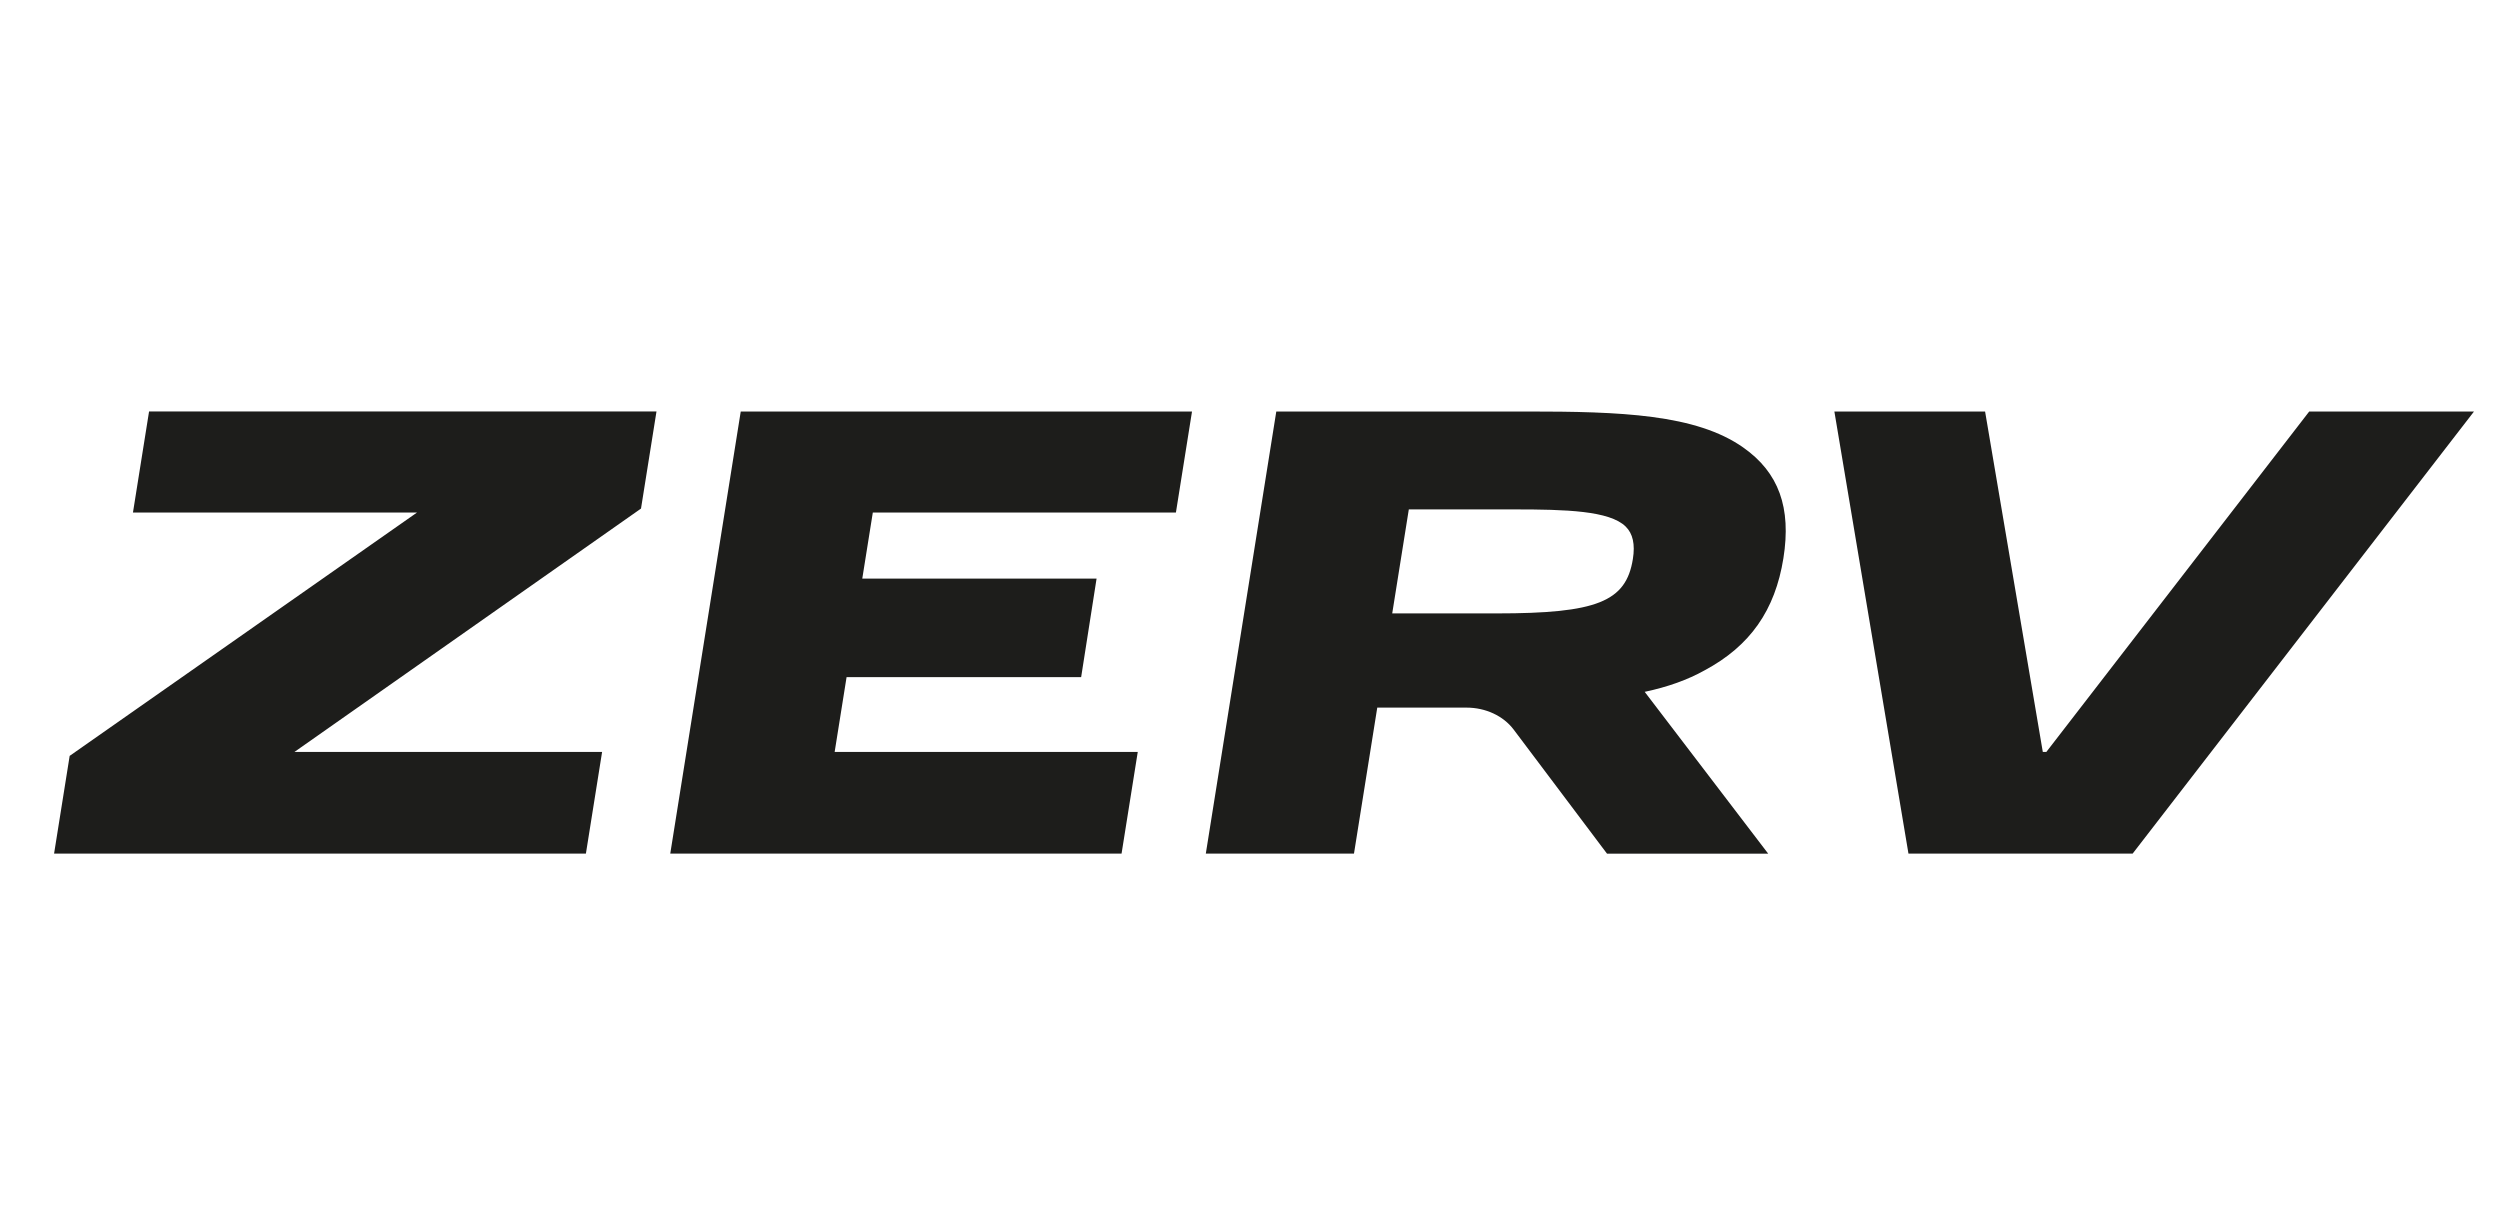 <?xml version="1.0" encoding="UTF-8"?>
<svg xmlns="http://www.w3.org/2000/svg" version="1.1" viewBox="0 0 1012.7 493.04">
  <defs>
    <style>
      .cls-1 {
        fill: #1d1d1b;
      }
    </style>
  </defs>
  <!-- Generator: Adobe Illustrator 28.6.0, SVG Export Plug-In . SVG Version: 1.2.0 Build 709)  -->
  <g>
    <g id="Layer_1">
      <path class="cls-1" d="M53.85,207.61h115.08L28.22,306.19l-6.31,39.58h215.43l6.56-41.18h-124.62l140.38-98.58,6.27-39.33H60.38l-6.52,40.92ZM271.52,345.78h182.8l6.56-41.18h-122.78l4.83-30.3h95.02l6.25-39.92h-94.91l4.27-26.77h122.78l6.52-40.92h-182.8l-28.55,179.09ZM935.42,166.69l-106.49,137.91h-1.43l-23.38-137.91h-61.05l30.01,179.09h90.81l138.28-179.09h-66.76ZM706.19,181.3c-19.17-13.53-49.75-14.61-87.73-14.61h-101.46l-28.55,179.09h60.02l9.43-59.14h36.17c7.72,0,14.91,3.35,19.09,8.9l37.8,50.25h65.29l-50.02-65.54c9.3-1.96,17.45-4.89,24.27-8.71,18.41-9.86,28.55-24.29,31.92-45.42,3.27-20.49-1.89-34.73-16.22-44.81ZM661.44,226.46c-2.76,17.29-14.61,22.02-55.15,22.02h-42.33l6.72-42.13h42.81c20.76,0,38.48.52,45.02,6.93,2.93,2.87,3.89,7.18,2.93,13.18Z"></path>
    </g>
  </g>
</svg>
